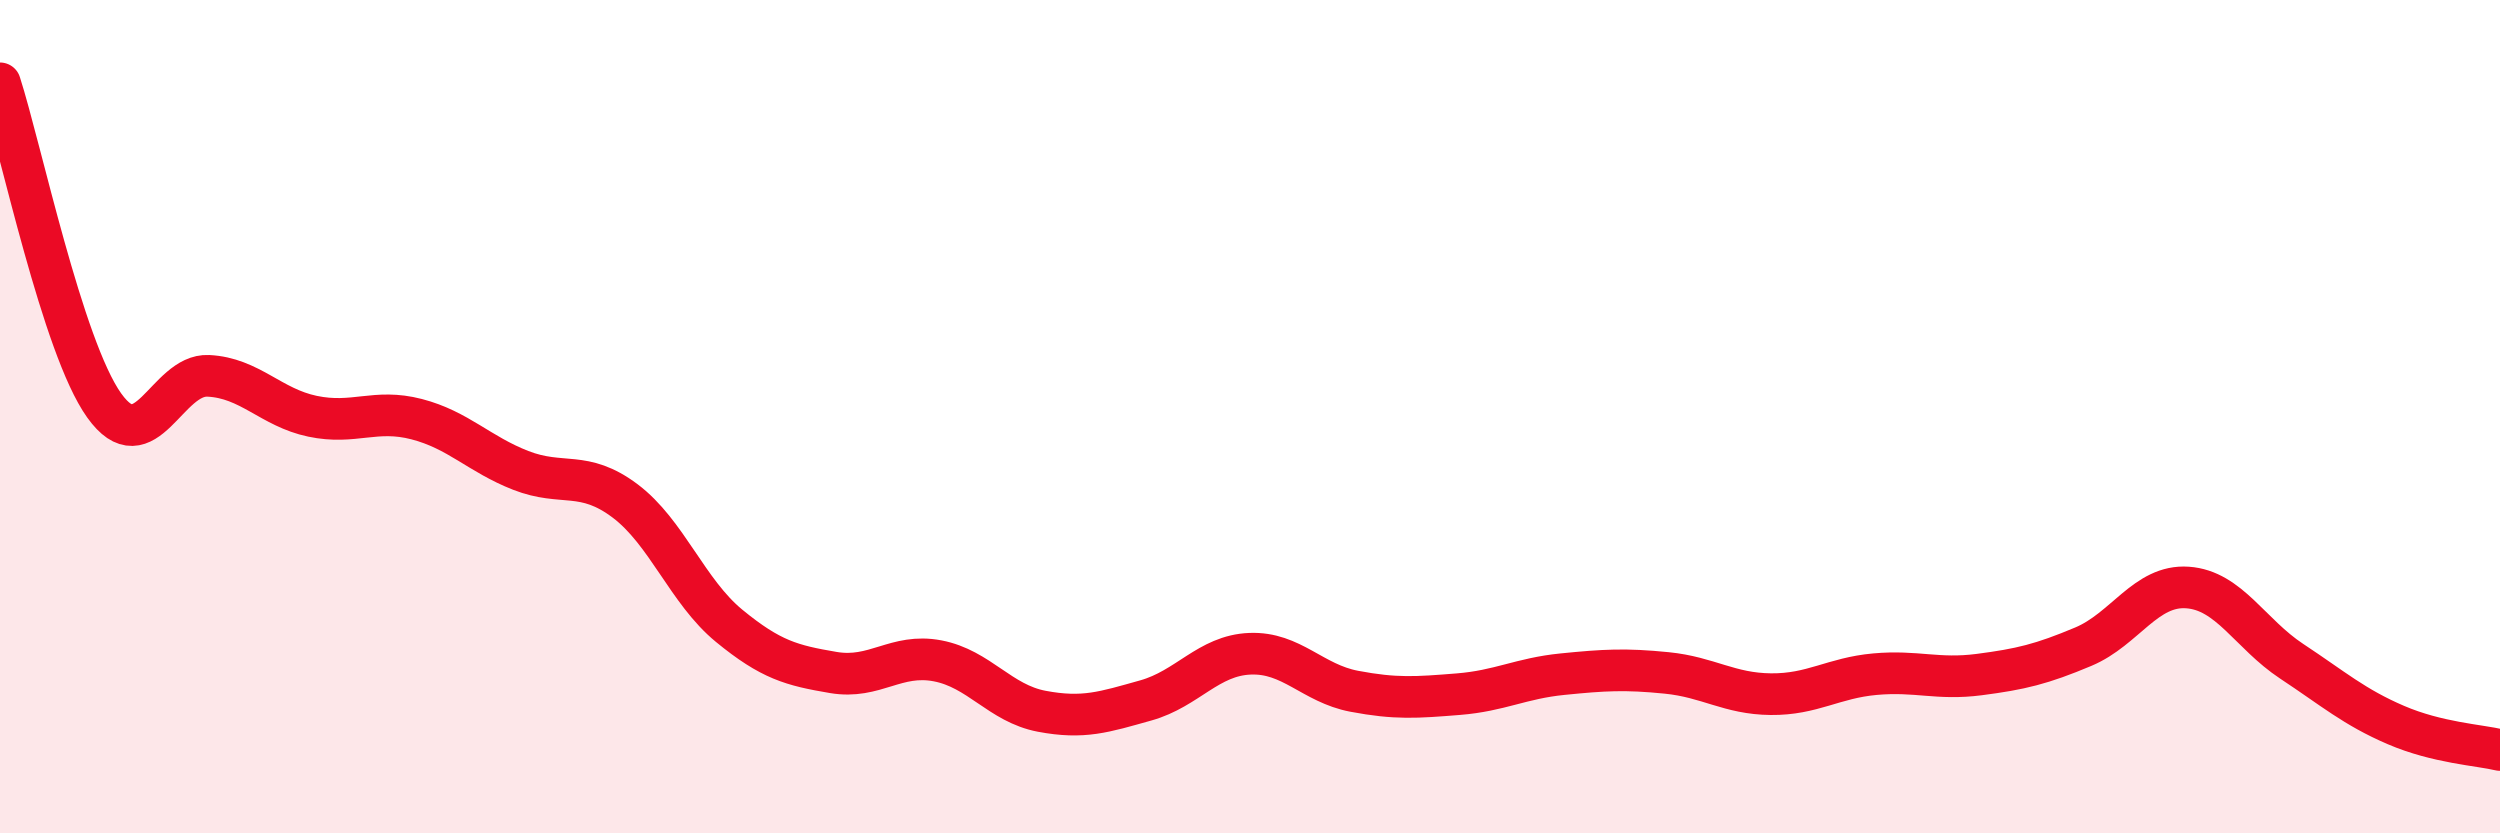 
    <svg width="60" height="20" viewBox="0 0 60 20" xmlns="http://www.w3.org/2000/svg">
      <path
        d="M 0,2 C 0.5,3.55 1.5,8.33 2.5,9.73 C 3.5,11.13 4,8.97 5,9.02 C 6,9.07 6.5,9.78 7.5,9.99 C 8.5,10.2 9,9.8 10,10.06 C 11,10.32 11.5,10.9 12.5,11.29 C 13.5,11.68 14,11.27 15,12.02 C 16,12.77 16.5,14.2 17.5,15.02 C 18.5,15.84 19,15.97 20,16.14 C 21,16.31 21.5,15.67 22.5,15.86 C 23.5,16.05 24,16.88 25,17.07 C 26,17.26 26.5,17.09 27.5,16.81 C 28.5,16.53 29,15.73 30,15.69 C 31,15.65 31.5,16.4 32.5,16.59 C 33.5,16.78 34,16.74 35,16.66 C 36,16.58 36.5,16.28 37.5,16.18 C 38.5,16.08 39,16.05 40,16.15 C 41,16.25 41.5,16.65 42.5,16.66 C 43.5,16.67 44,16.27 45,16.18 C 46,16.09 46.5,16.32 47.5,16.19 C 48.5,16.06 49,15.94 50,15.52 C 51,15.1 51.5,14.03 52.5,14.1 C 53.5,14.17 54,15.21 55,15.87 C 56,16.53 56.5,16.97 57.5,17.4 C 58.5,17.83 59.5,17.88 60,18L60 20L0 20Z"
        fill="#EB0A25"
        opacity="0.1"
        stroke-linecap="round"
        stroke-linejoin="round"
      />
      <path
        d="M 0,2 C 0.5,3.55 1.5,8.33 2.5,9.73 C 3.5,11.13 4,8.97 5,9.02 C 6,9.07 6.5,9.78 7.5,9.99 C 8.5,10.2 9,9.8 10,10.06 C 11,10.32 11.5,10.9 12.5,11.29 C 13.5,11.68 14,11.27 15,12.02 C 16,12.77 16.5,14.2 17.5,15.02 C 18.5,15.84 19,15.97 20,16.14 C 21,16.31 21.5,15.67 22.5,15.86 C 23.5,16.05 24,16.88 25,17.07 C 26,17.26 26.5,17.09 27.5,16.81 C 28.5,16.53 29,15.73 30,15.69 C 31,15.65 31.5,16.4 32.5,16.59 C 33.5,16.78 34,16.74 35,16.66 C 36,16.58 36.5,16.28 37.5,16.18 C 38.5,16.08 39,16.05 40,16.15 C 41,16.25 41.5,16.65 42.5,16.66 C 43.5,16.67 44,16.27 45,16.18 C 46,16.09 46.5,16.32 47.5,16.19 C 48.5,16.06 49,15.94 50,15.52 C 51,15.1 51.5,14.03 52.5,14.1 C 53.5,14.17 54,15.21 55,15.87 C 56,16.53 56.5,16.97 57.5,17.4 C 58.5,17.83 59.5,17.88 60,18"
        stroke="#EB0A25"
        stroke-width="1"
        fill="none"
        stroke-linecap="round"
        stroke-linejoin="round"
      />
    </svg>
  